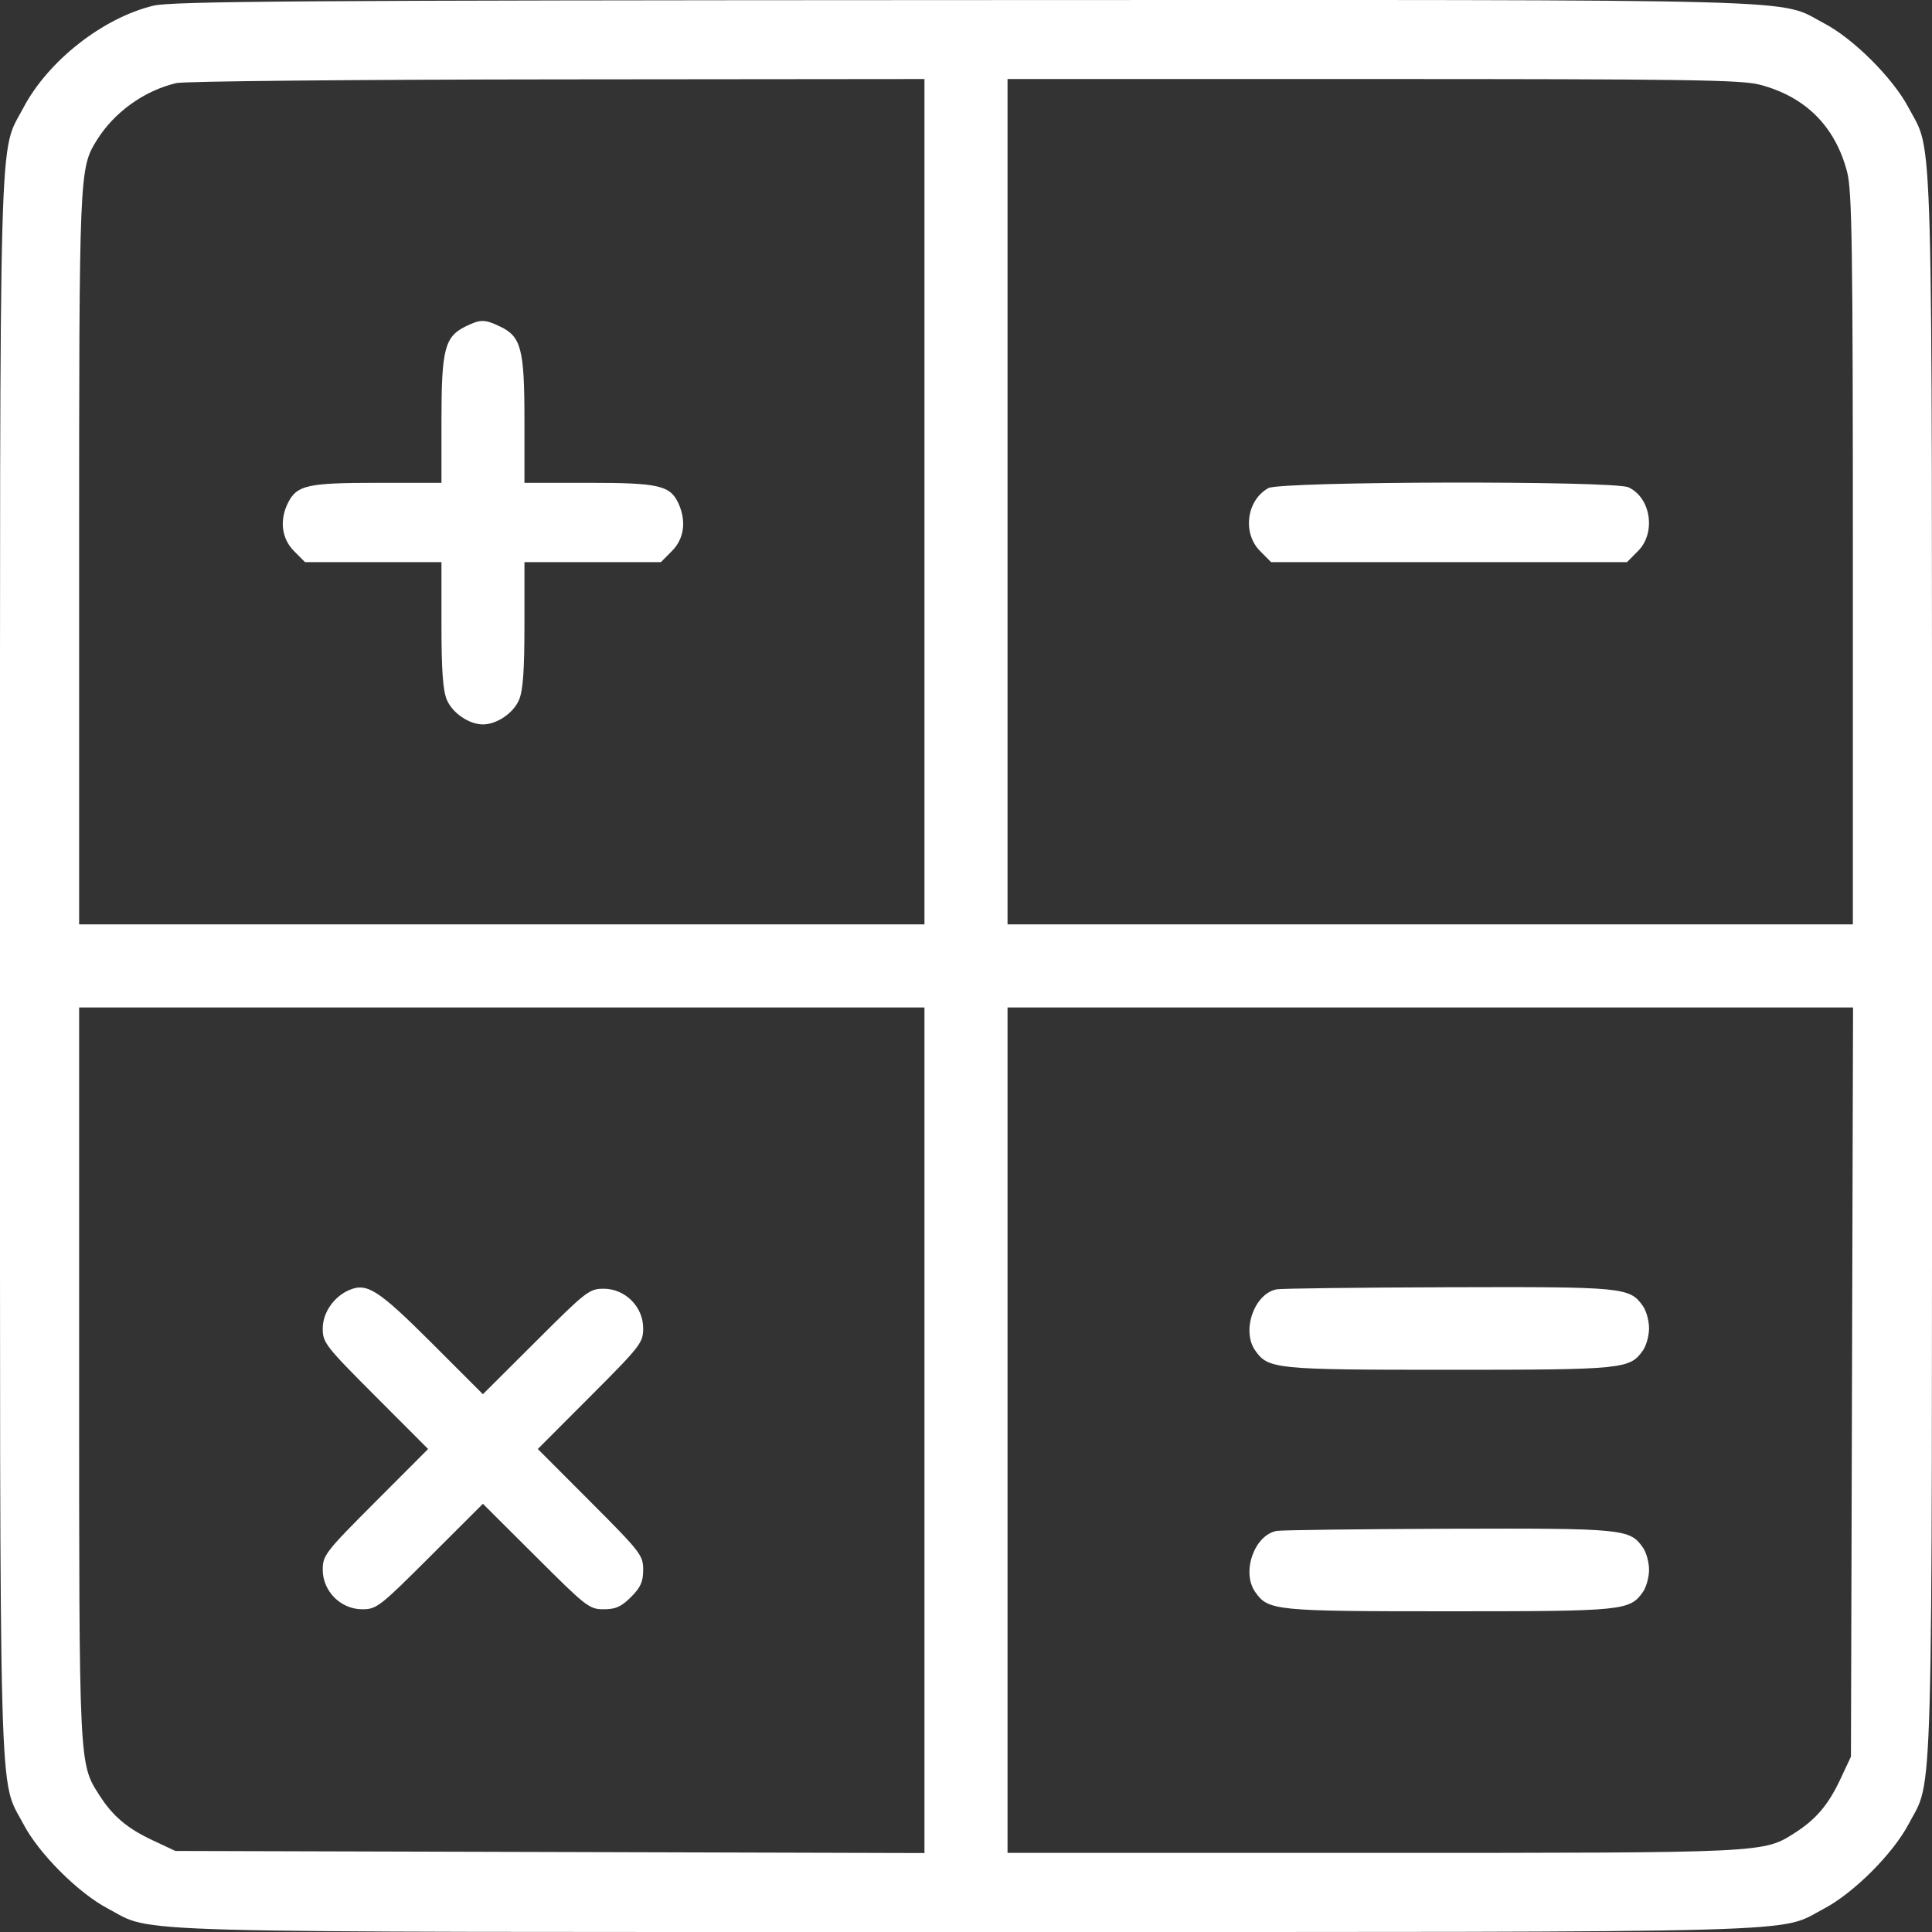 <svg width="22" height="22" viewBox="0 0 22 22" fill="none" xmlns="http://www.w3.org/2000/svg">
<rect x="0" y="0" width="22" height="22" fill="#333333" stroke="none"/>
<path fill-rule="evenodd" clip-rule="evenodd" d="M1.745 0.065C1.169 0.205 0.547 0.694 0.267 1.226C-0.017 1.769 0 1.124 0 10.999C0 20.874 -0.017 20.23 0.267 20.772C0.443 21.108 0.892 21.556 1.228 21.733C1.77 22.017 1.126 22 11 22C20.874 22 20.23 22.017 20.772 21.733C21.108 21.556 21.556 21.108 21.733 20.772C22.017 20.23 22 20.874 22 10.999C22 1.124 22.017 1.769 21.733 1.226C21.556 0.891 21.108 0.442 20.772 0.266C20.229 -0.019 20.878 -0.002 10.979 0.001C3.375 0.004 1.958 0.014 1.745 0.065ZM10.527 5.713V10.526H5.714H0.901V6.367C0.901 1.952 0.903 1.919 1.102 1.597C1.3 1.278 1.641 1.033 2.008 0.946C2.096 0.925 4.05 0.906 6.348 0.904L10.527 0.9V5.713ZM20.037 0.964C20.558 1.099 20.899 1.439 21.034 1.96C21.089 2.171 21.099 2.815 21.099 6.367V10.526H16.286H11.473V5.713V0.9H15.632C19.175 0.9 19.828 0.909 20.037 0.964ZM5.298 3.719C5.064 3.835 5.027 3.981 5.027 4.785V5.498H4.298C3.505 5.498 3.384 5.525 3.283 5.719C3.18 5.919 3.205 6.132 3.348 6.275L3.473 6.401H4.25H5.027V7.111C5.027 7.628 5.043 7.861 5.088 7.968C5.151 8.119 5.341 8.249 5.499 8.249C5.658 8.249 5.848 8.119 5.911 7.968C5.956 7.861 5.972 7.628 5.972 7.111V6.401H6.749H7.526L7.651 6.275C7.79 6.136 7.818 5.935 7.726 5.733C7.632 5.528 7.504 5.498 6.705 5.498H5.972V4.785C5.972 3.975 5.935 3.832 5.694 3.718C5.518 3.634 5.471 3.634 5.298 3.719ZM14.443 5.558C14.194 5.696 14.145 6.072 14.349 6.275L14.474 6.401H16.5H18.527L18.652 6.275C18.86 6.068 18.799 5.666 18.543 5.549C18.372 5.472 14.584 5.48 14.443 5.558ZM10.527 16.286V21.101L6.262 21.089L1.997 21.077L1.739 20.956C1.45 20.821 1.284 20.681 1.132 20.443C0.899 20.078 0.901 20.134 0.901 15.632V11.472H5.714H10.527V16.286ZM21.089 15.737L21.077 20.003L20.956 20.261C20.821 20.549 20.681 20.715 20.443 20.868C20.078 21.101 20.134 21.099 15.632 21.099H11.473V16.285V11.472H16.287H21.101L21.089 15.737ZM3.974 14.691C3.8 14.767 3.675 14.949 3.675 15.128C3.675 15.289 3.706 15.329 4.275 15.899L4.875 16.5L4.275 17.101C3.703 17.674 3.675 17.711 3.675 17.875C3.675 18.12 3.88 18.325 4.125 18.325C4.289 18.325 4.325 18.296 4.898 17.724L5.499 17.124L6.101 17.724C6.674 18.296 6.71 18.325 6.874 18.325C7.011 18.325 7.075 18.296 7.185 18.186C7.295 18.076 7.324 18.012 7.324 17.875C7.324 17.711 7.296 17.674 6.724 17.101L6.124 16.5L6.724 15.899C7.296 15.326 7.324 15.289 7.324 15.125C7.324 14.88 7.119 14.675 6.874 14.675C6.71 14.675 6.674 14.704 6.101 15.276L5.499 15.876L4.909 15.286C4.304 14.683 4.178 14.603 3.974 14.691ZM14.536 14.682C14.282 14.732 14.135 15.152 14.293 15.378C14.442 15.59 14.514 15.598 16.5 15.598C18.487 15.598 18.559 15.59 18.708 15.378C18.747 15.323 18.778 15.209 18.778 15.125C18.778 15.041 18.747 14.927 18.708 14.872C18.558 14.658 18.49 14.652 16.491 14.658C15.468 14.661 14.588 14.672 14.536 14.682ZM14.536 17.433C14.282 17.482 14.135 17.902 14.293 18.128C14.442 18.341 14.514 18.348 16.5 18.348C18.487 18.348 18.559 18.341 18.708 18.128C18.747 18.073 18.778 17.959 18.778 17.875C18.778 17.791 18.747 17.677 18.708 17.622C18.558 17.409 18.49 17.402 16.491 17.408C15.468 17.412 14.588 17.423 14.536 17.433Z" fill="white"/>
</svg>
